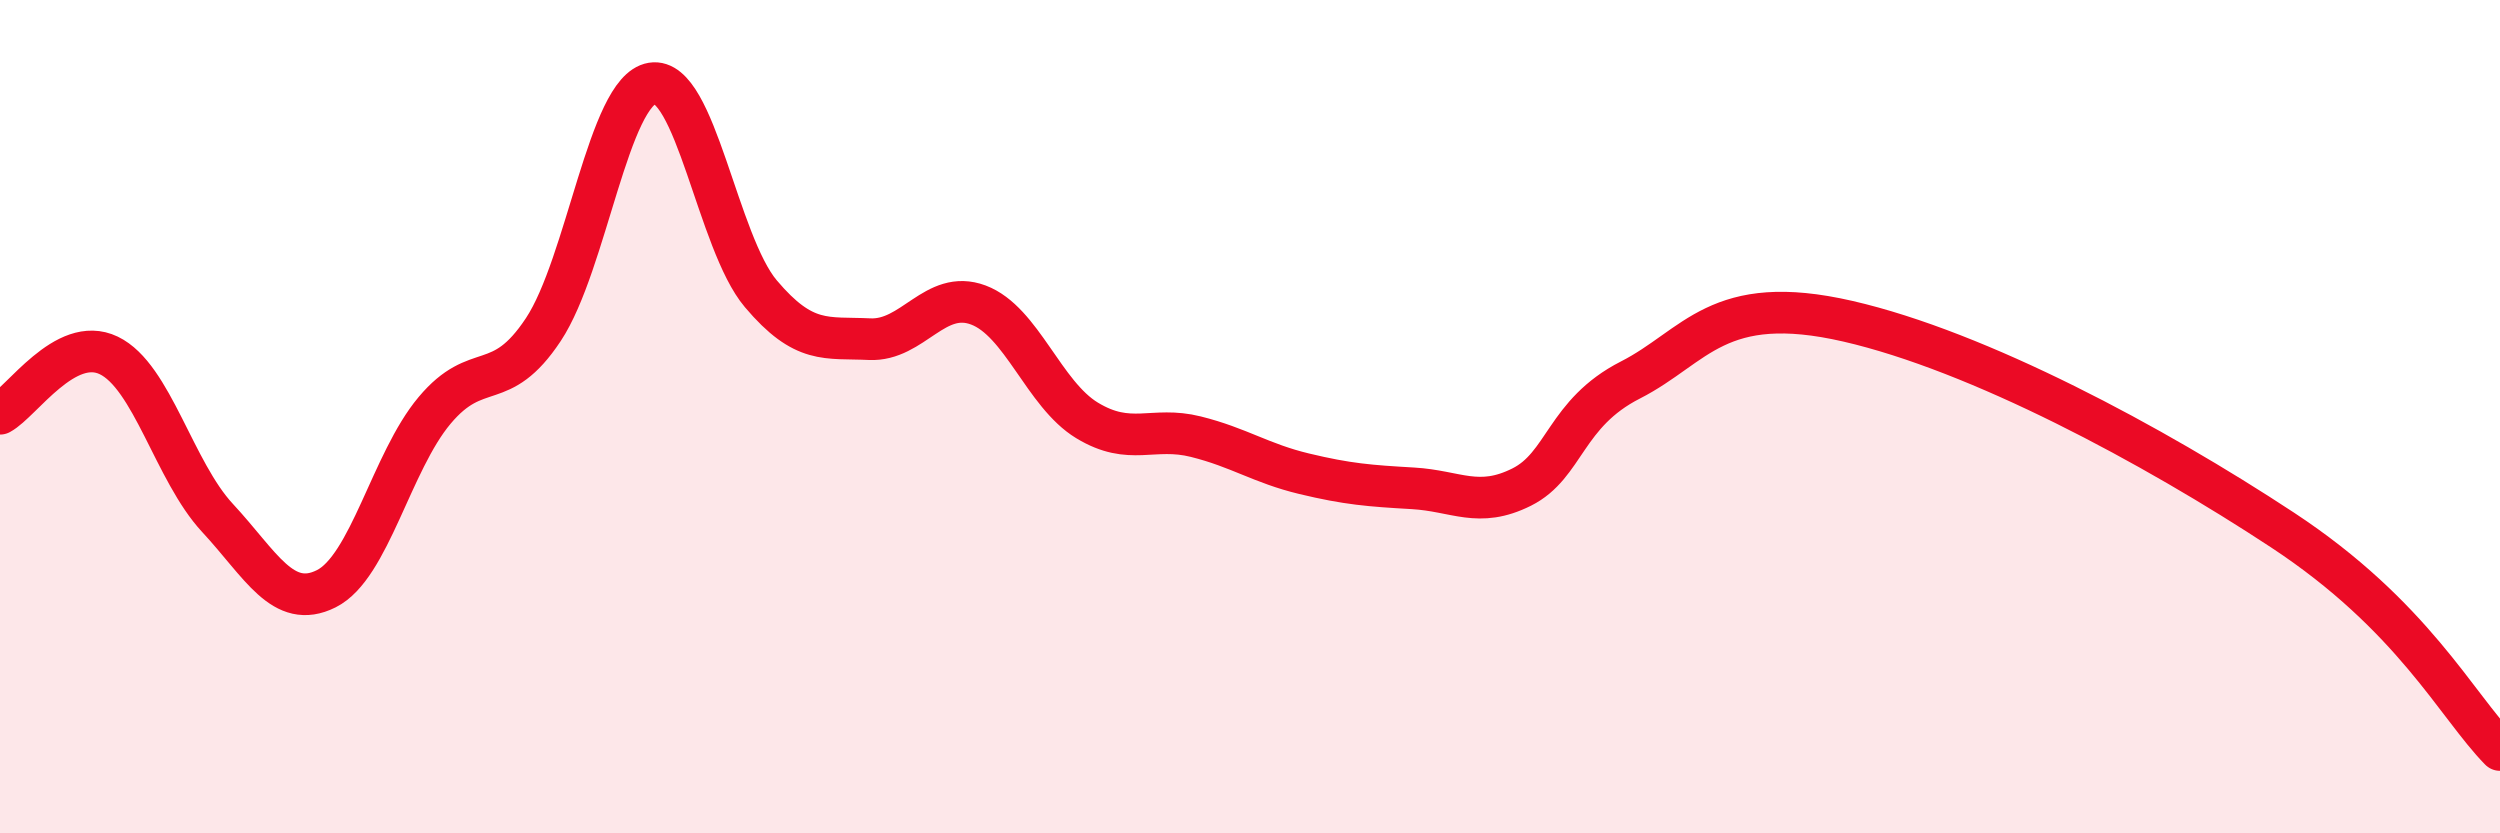 
    <svg width="60" height="20" viewBox="0 0 60 20" xmlns="http://www.w3.org/2000/svg">
      <path
        d="M 0,9.93 C 0.52,9.65 1.57,8.03 2.61,8.53 C 3.65,9.03 4.18,11.31 5.22,12.43 C 6.26,13.55 6.79,14.65 7.83,14.13 C 8.87,13.61 9.39,11.09 10.43,9.85 C 11.47,8.61 12,9.48 13.04,7.91 C 14.08,6.34 14.61,2.17 15.65,2 C 16.69,1.83 17.22,5.82 18.26,7.05 C 19.3,8.28 19.83,8.09 20.87,8.14 C 21.91,8.19 22.44,6.93 23.48,7.32 C 24.52,7.71 25.05,9.46 26.09,10.09 C 27.13,10.72 27.66,10.22 28.7,10.48 C 29.74,10.74 30.26,11.12 31.3,11.37 C 32.34,11.62 32.87,11.66 33.91,11.72 C 34.95,11.78 35.48,12.21 36.52,11.69 C 37.56,11.17 37.56,9.92 39.13,9.12 C 40.7,8.32 41.22,6.99 44.35,7.71 C 47.48,8.43 51.65,10.66 54.78,12.72 C 57.91,14.78 58.96,16.94 60,18L60 20L0 20Z"
        fill="#EB0A25"
        opacity="0.1"
        stroke-linecap="round"
        stroke-linejoin="round"
      />
      <path
        d="M 0,9.93 C 0.52,9.65 1.57,8.03 2.61,8.53 C 3.65,9.03 4.18,11.31 5.22,12.43 C 6.26,13.55 6.79,14.65 7.83,14.13 C 8.87,13.61 9.39,11.09 10.43,9.85 C 11.47,8.61 12,9.48 13.04,7.91 C 14.08,6.34 14.61,2.17 15.65,2 C 16.69,1.83 17.22,5.82 18.26,7.05 C 19.3,8.28 19.83,8.09 20.87,8.14 C 21.91,8.19 22.44,6.93 23.48,7.32 C 24.52,7.71 25.05,9.46 26.09,10.09 C 27.13,10.72 27.66,10.22 28.7,10.48 C 29.74,10.74 30.26,11.12 31.3,11.37 C 32.34,11.62 32.87,11.66 33.91,11.72 C 34.95,11.78 35.48,12.21 36.52,11.69 C 37.56,11.17 37.56,9.92 39.13,9.12 C 40.7,8.32 41.22,6.99 44.35,7.71 C 47.48,8.43 51.65,10.66 54.78,12.72 C 57.91,14.78 58.96,16.94 60,18"
        stroke="#EB0A25"
        stroke-width="1"
        fill="none"
        stroke-linecap="round"
        stroke-linejoin="round"
      />
    </svg>
  